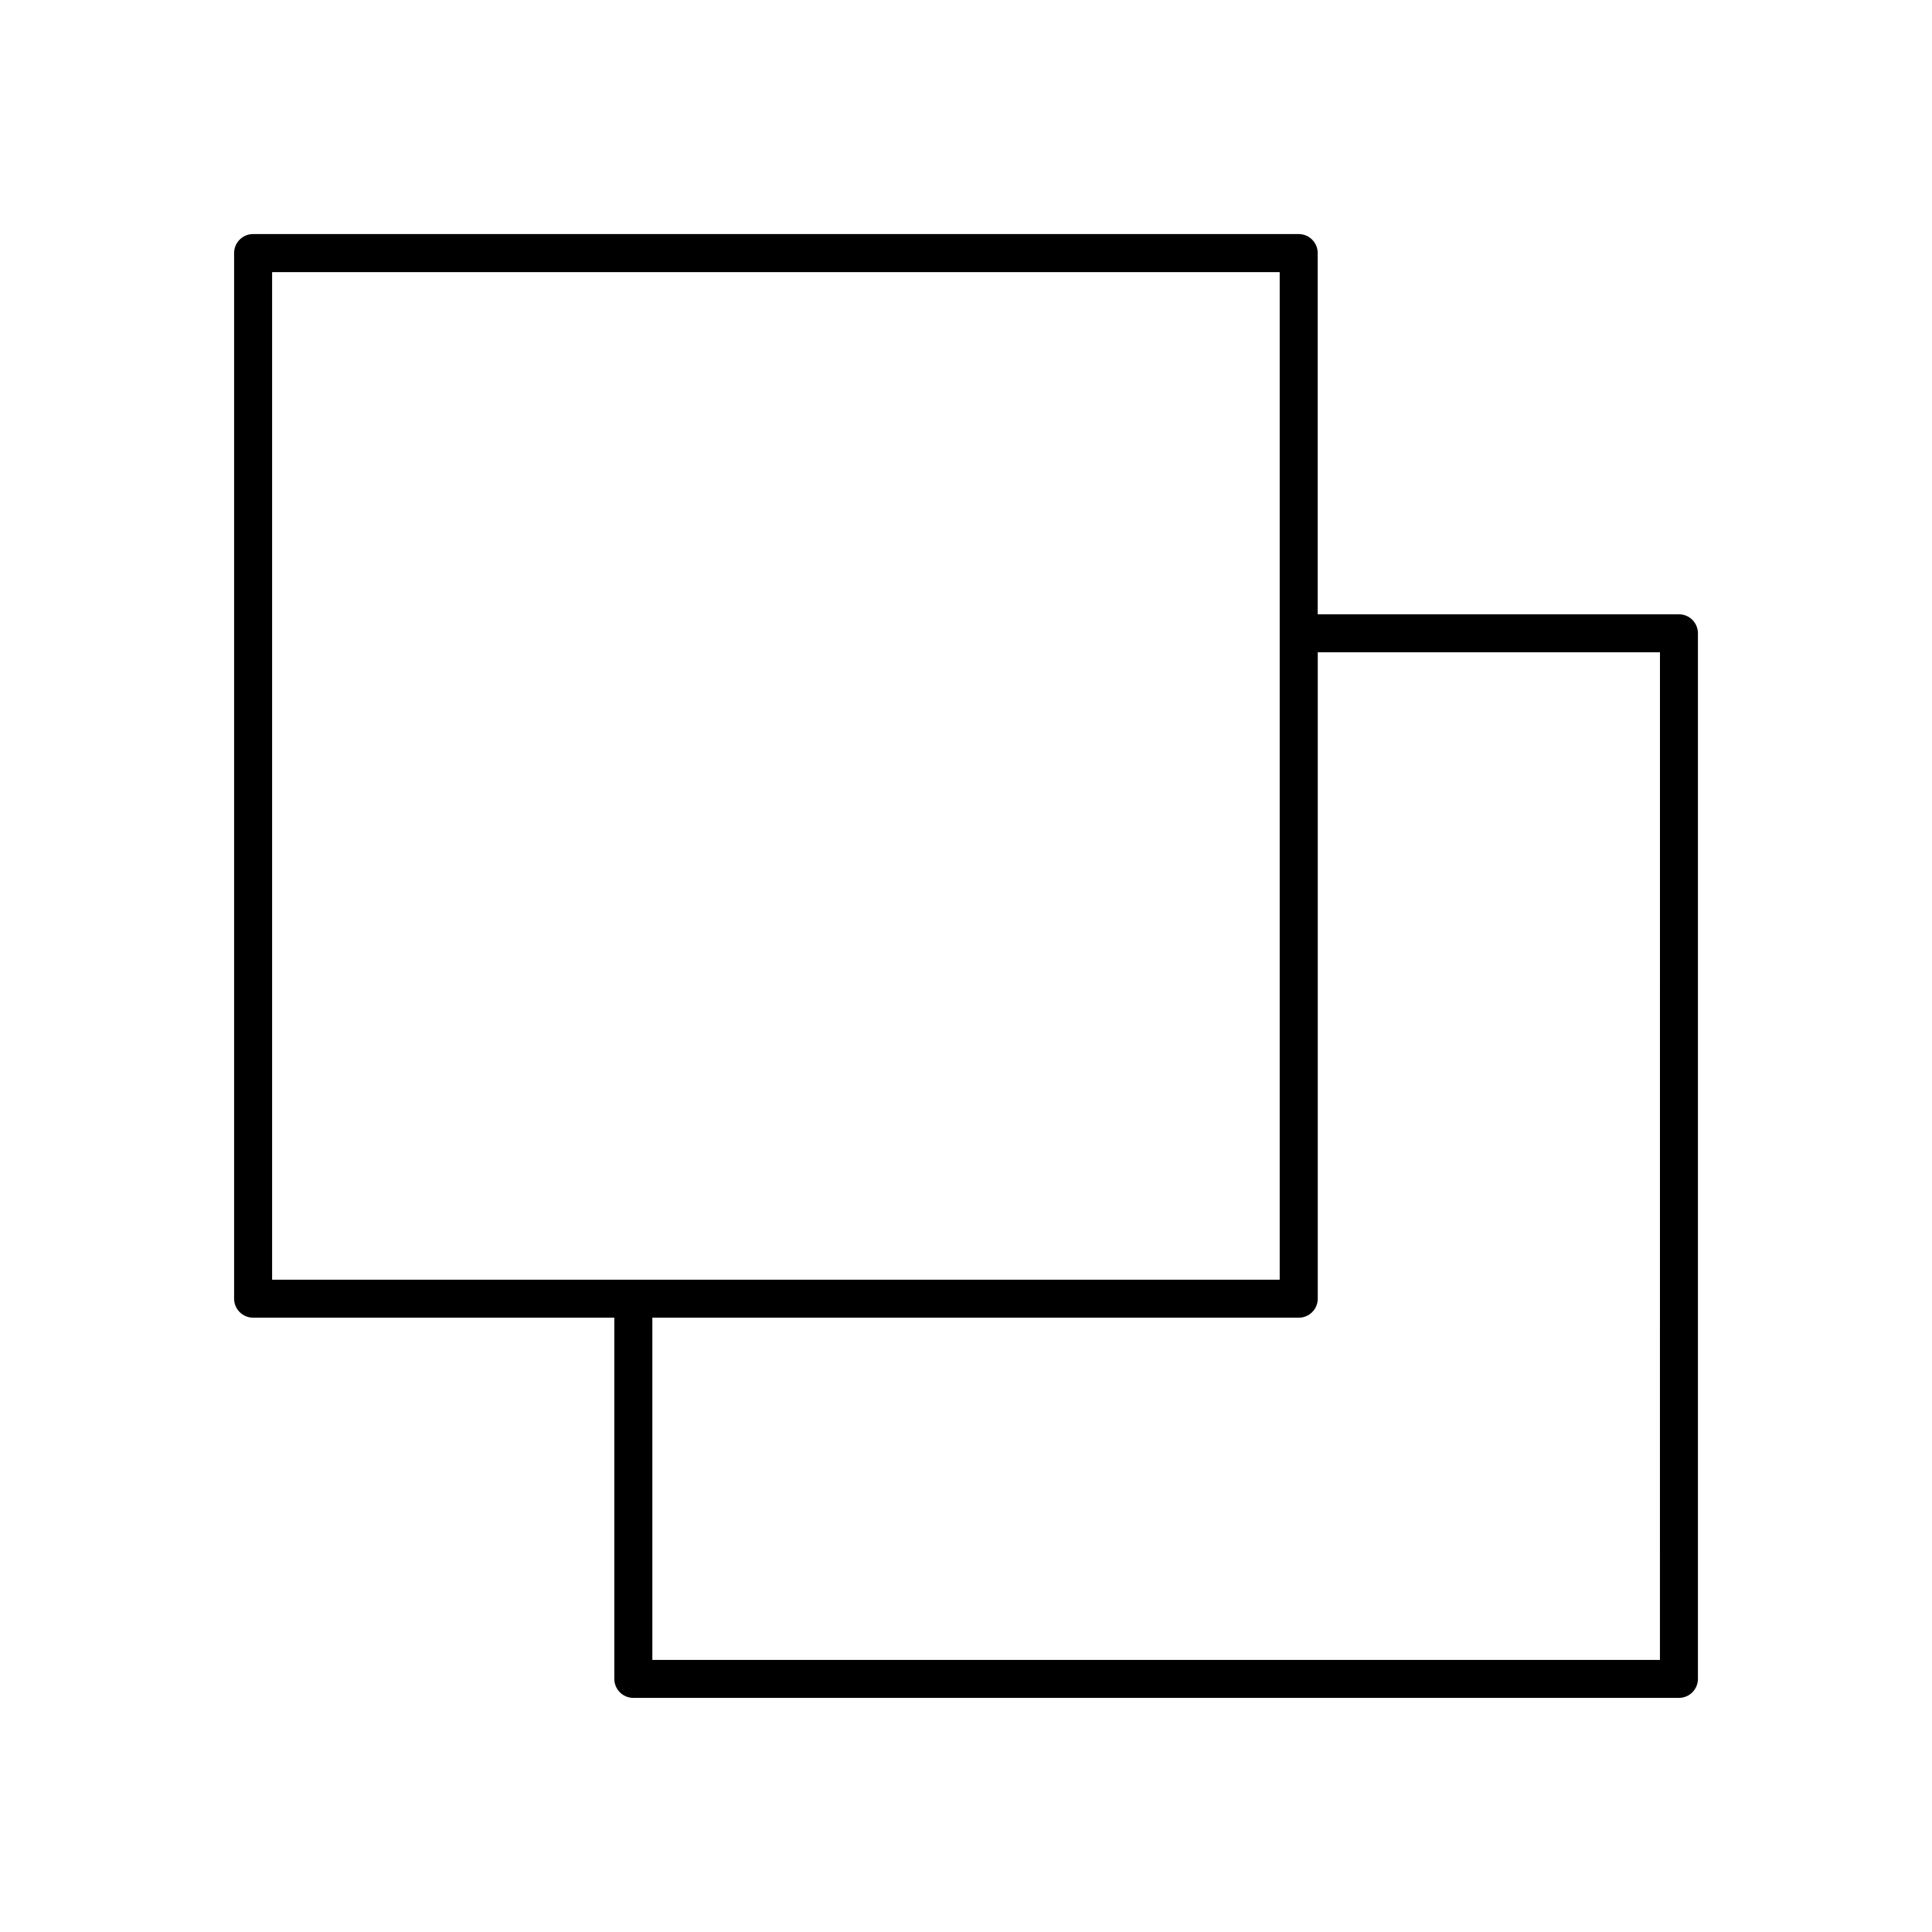 <?xml version="1.0" encoding="UTF-8"?>
<!-- Uploaded to: ICON Repo, www.iconrepo.com, Generator: ICON Repo Mixer Tools -->
<svg fill="#000000" width="800px" height="800px" version="1.1" viewBox="144 144 512 512" xmlns="http://www.w3.org/2000/svg">
 <path d="m588.93 306.79h-95.723v-95.723c0-2.781-2.254-5.039-5.039-5.039h-277.09c-2.781 0-5.039 2.254-5.039 5.039v277.09c0 2.781 2.254 5.039 5.039 5.039h95.723v95.723c0 2.781 2.254 5.039 5.039 5.039h277.09c2.781 0 5.039-2.254 5.039-5.039v-277.09c0-2.781-2.254-5.039-5.039-5.039zm-282.13 176.34h-90.688v-267.02h267.02v267.02h-171.3zm277.1 100.76h-267.02v-90.688h171.3c2.781 0 5.039-2.254 5.039-5.039v-171.3h90.688z"/>
</svg>